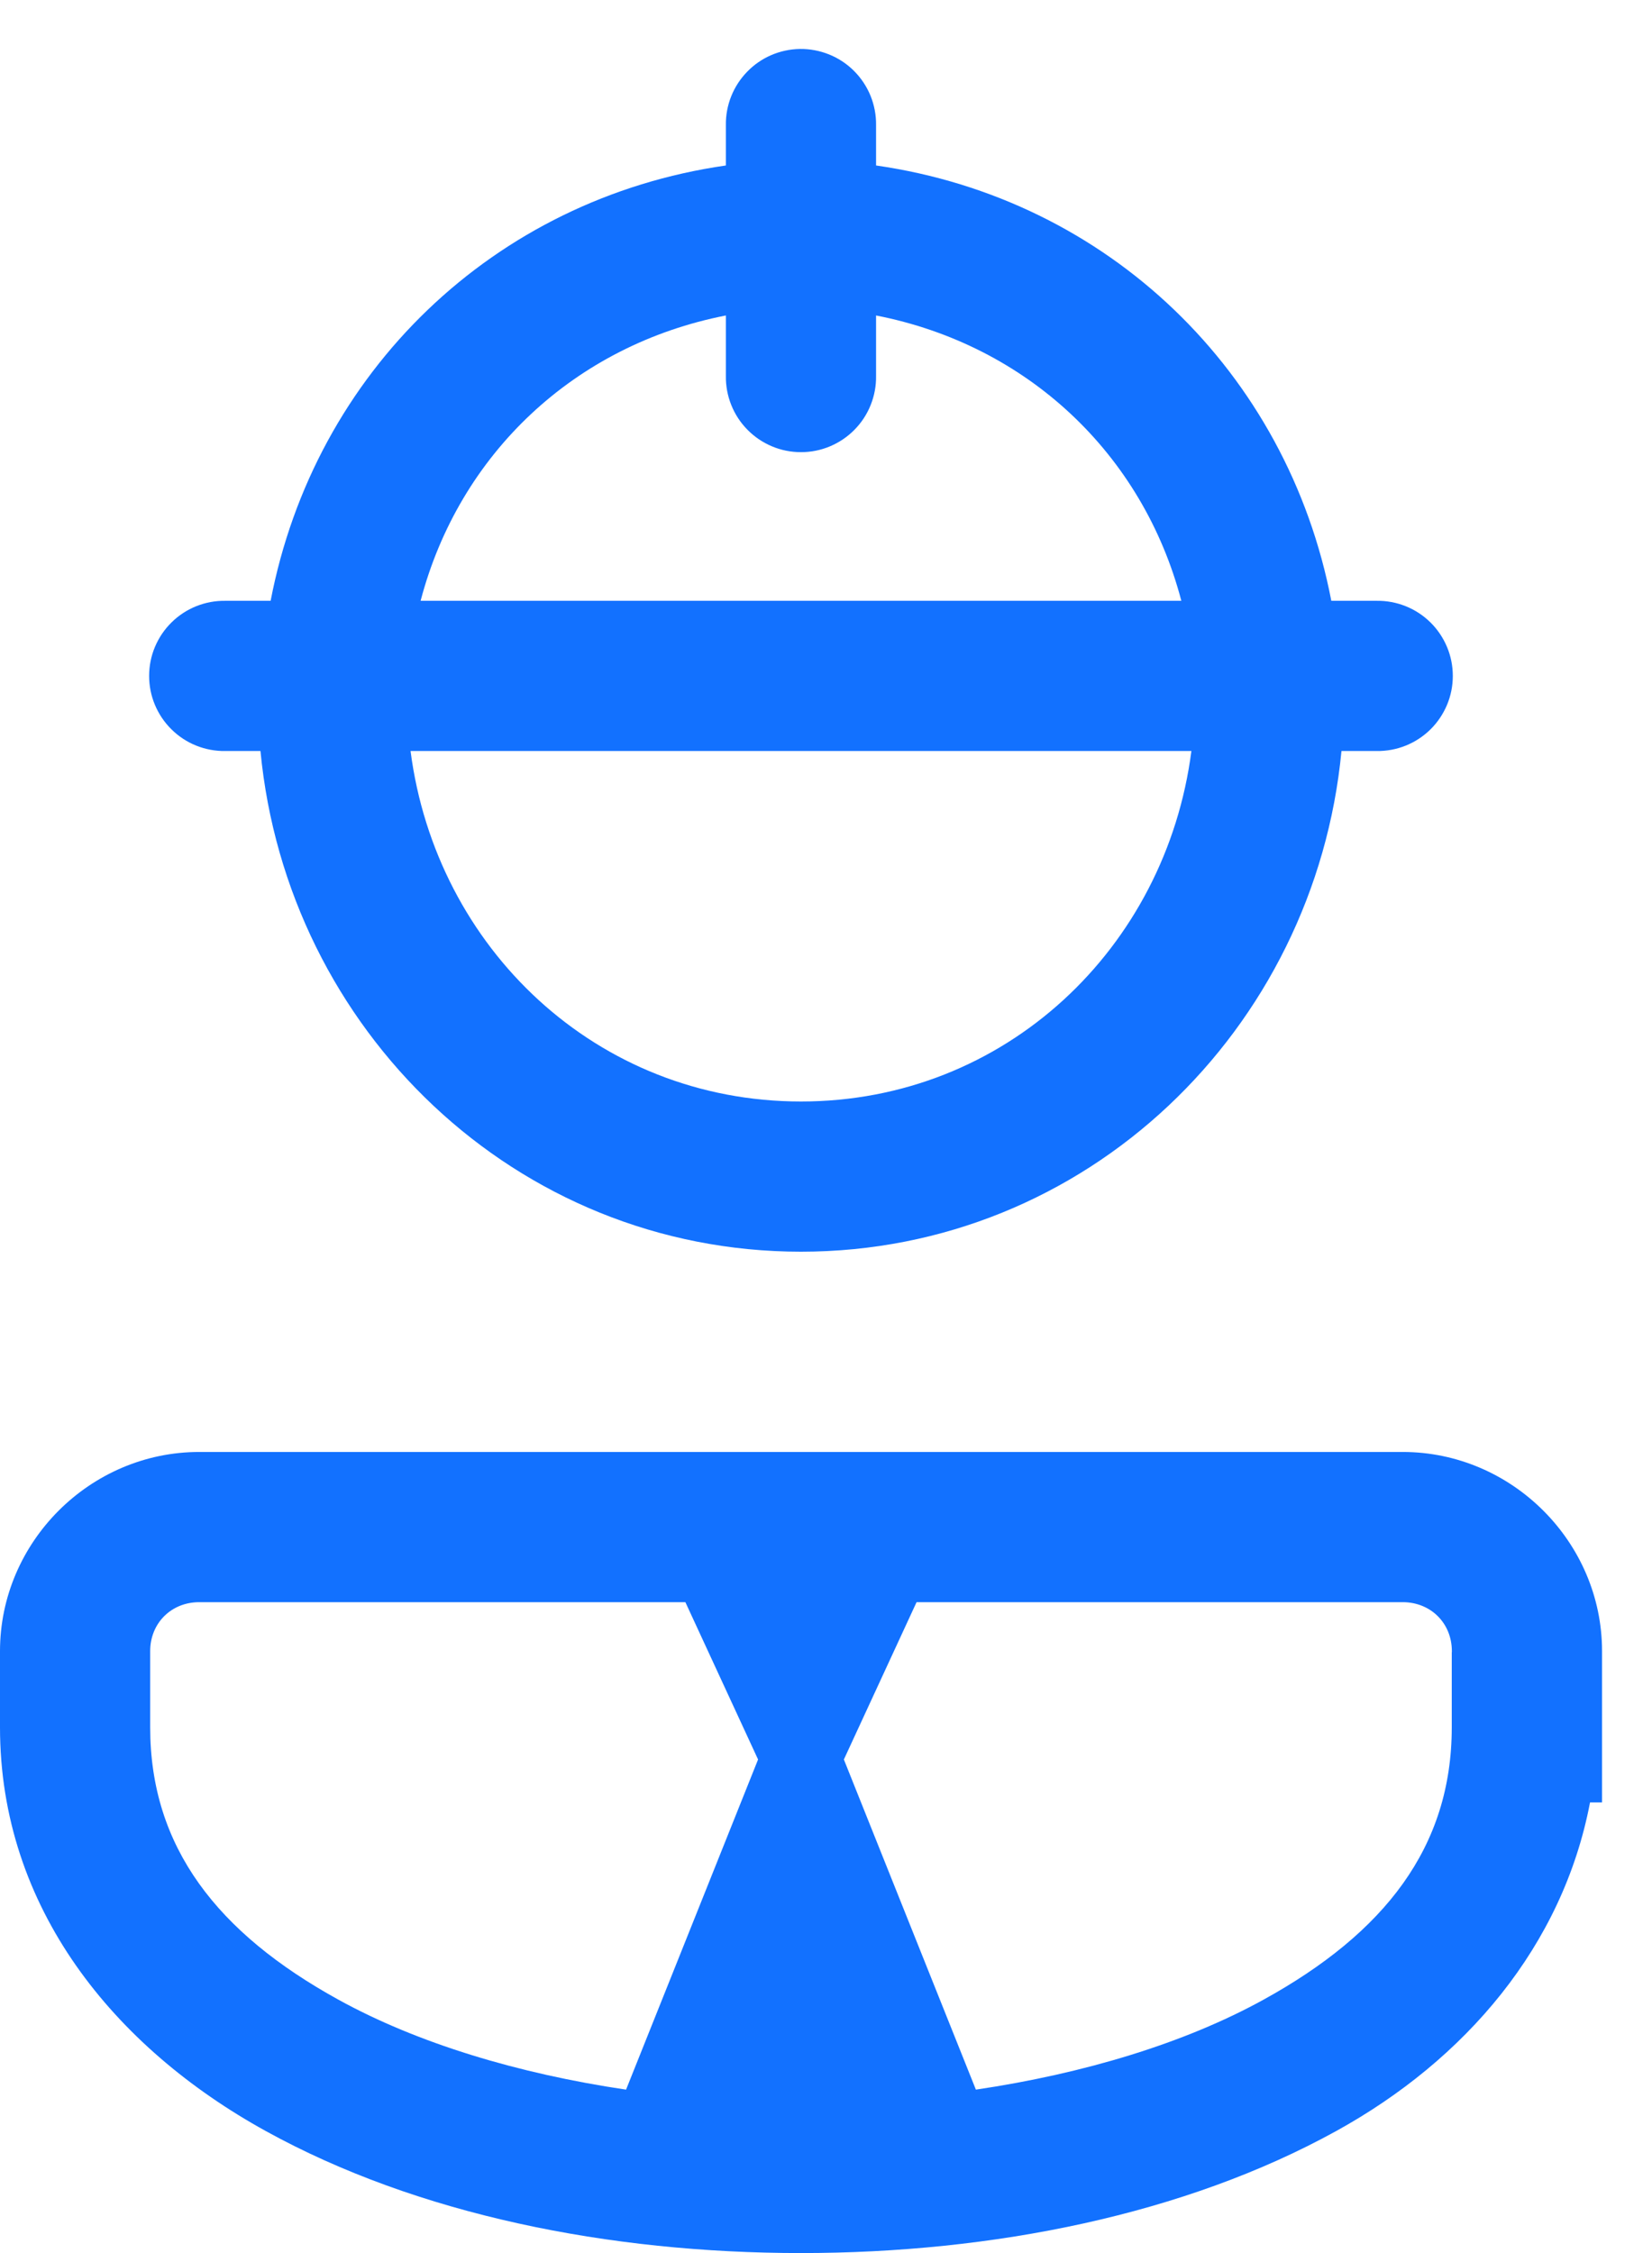 <svg width="33" height="45" viewBox="0 0 33 45" fill="none" xmlns="http://www.w3.org/2000/svg">
<path d="M15.977 0.978C15.579 0.985 15.2 1.148 14.924 1.434C14.647 1.719 14.494 2.102 14.5 2.5V3.305C9.862 3.971 6.284 7.432 5.406 12H4.5C4.301 11.997 4.104 12.034 3.919 12.108C3.735 12.182 3.567 12.292 3.426 12.432C3.284 12.571 3.172 12.738 3.095 12.921C3.018 13.104 2.979 13.301 2.979 13.5C2.979 13.699 3.018 13.896 3.095 14.079C3.172 14.262 3.284 14.429 3.426 14.568C3.567 14.708 3.735 14.818 3.919 14.892C4.104 14.966 4.301 15.003 4.5 15H5.203C5.735 20.568 10.297 25 16 25C21.703 25 26.265 20.568 26.797 15H27.5C27.699 15.003 27.896 14.966 28.081 14.892C28.265 14.818 28.433 14.708 28.575 14.568C28.716 14.429 28.828 14.262 28.905 14.079C28.982 13.896 29.021 13.699 29.021 13.5C29.021 13.301 28.982 13.104 28.905 12.921C28.828 12.738 28.716 12.571 28.575 12.432C28.433 12.292 28.265 12.182 28.081 12.108C27.896 12.034 27.699 11.997 27.5 12H26.594C25.716 7.432 22.138 3.971 17.5 3.305V2.5C17.503 2.299 17.465 2.1 17.39 1.914C17.314 1.728 17.202 1.559 17.06 1.417C16.918 1.275 16.749 1.163 16.563 1.088C16.377 1.013 16.177 0.975 15.977 0.978ZM14.5 6.301V7.51C14.497 7.708 14.534 7.906 14.608 8.09C14.682 8.275 14.792 8.443 14.932 8.584C15.071 8.726 15.238 8.838 15.421 8.915C15.604 8.992 15.801 9.031 16 9.031C16.199 9.031 16.396 8.992 16.579 8.915C16.762 8.838 16.929 8.726 17.068 8.584C17.208 8.443 17.318 8.275 17.392 8.09C17.466 7.906 17.503 7.708 17.5 7.51V6.301C20.514 6.889 22.826 9.058 23.598 12H8.402C9.174 9.058 11.486 6.889 14.5 6.301ZM8.201 15H23.799C23.29 18.936 20.081 22 16 22C11.919 22 8.711 18.936 8.201 15ZM3.979 29C1.799 29 0 30.799 0 32.978V34.5C0 38.104 2.279 40.892 5.307 42.562C8.334 44.233 12.168 45 16 45C19.832 45 23.666 44.233 26.693 42.562C29.275 41.138 31.217 38.863 31.762 36H32.002V32.978C32.002 30.799 30.201 29 28.021 29H3.979ZM3.979 32H13.691L15.143 35.142L12.506 41.736C10.347 41.416 8.334 40.808 6.756 39.937C4.346 38.608 3 36.896 3 34.5V32.978C3 32.42 3.42 32 3.979 32ZM18.309 32H28.021C28.58 32 29.002 32.42 29.002 32.978V33H29V34.5C29 36.896 27.654 38.608 25.244 39.937C23.666 40.808 21.653 41.416 19.494 41.736L16.857 35.142L18.309 32Z" fill="#1271FF"/>
</svg>
